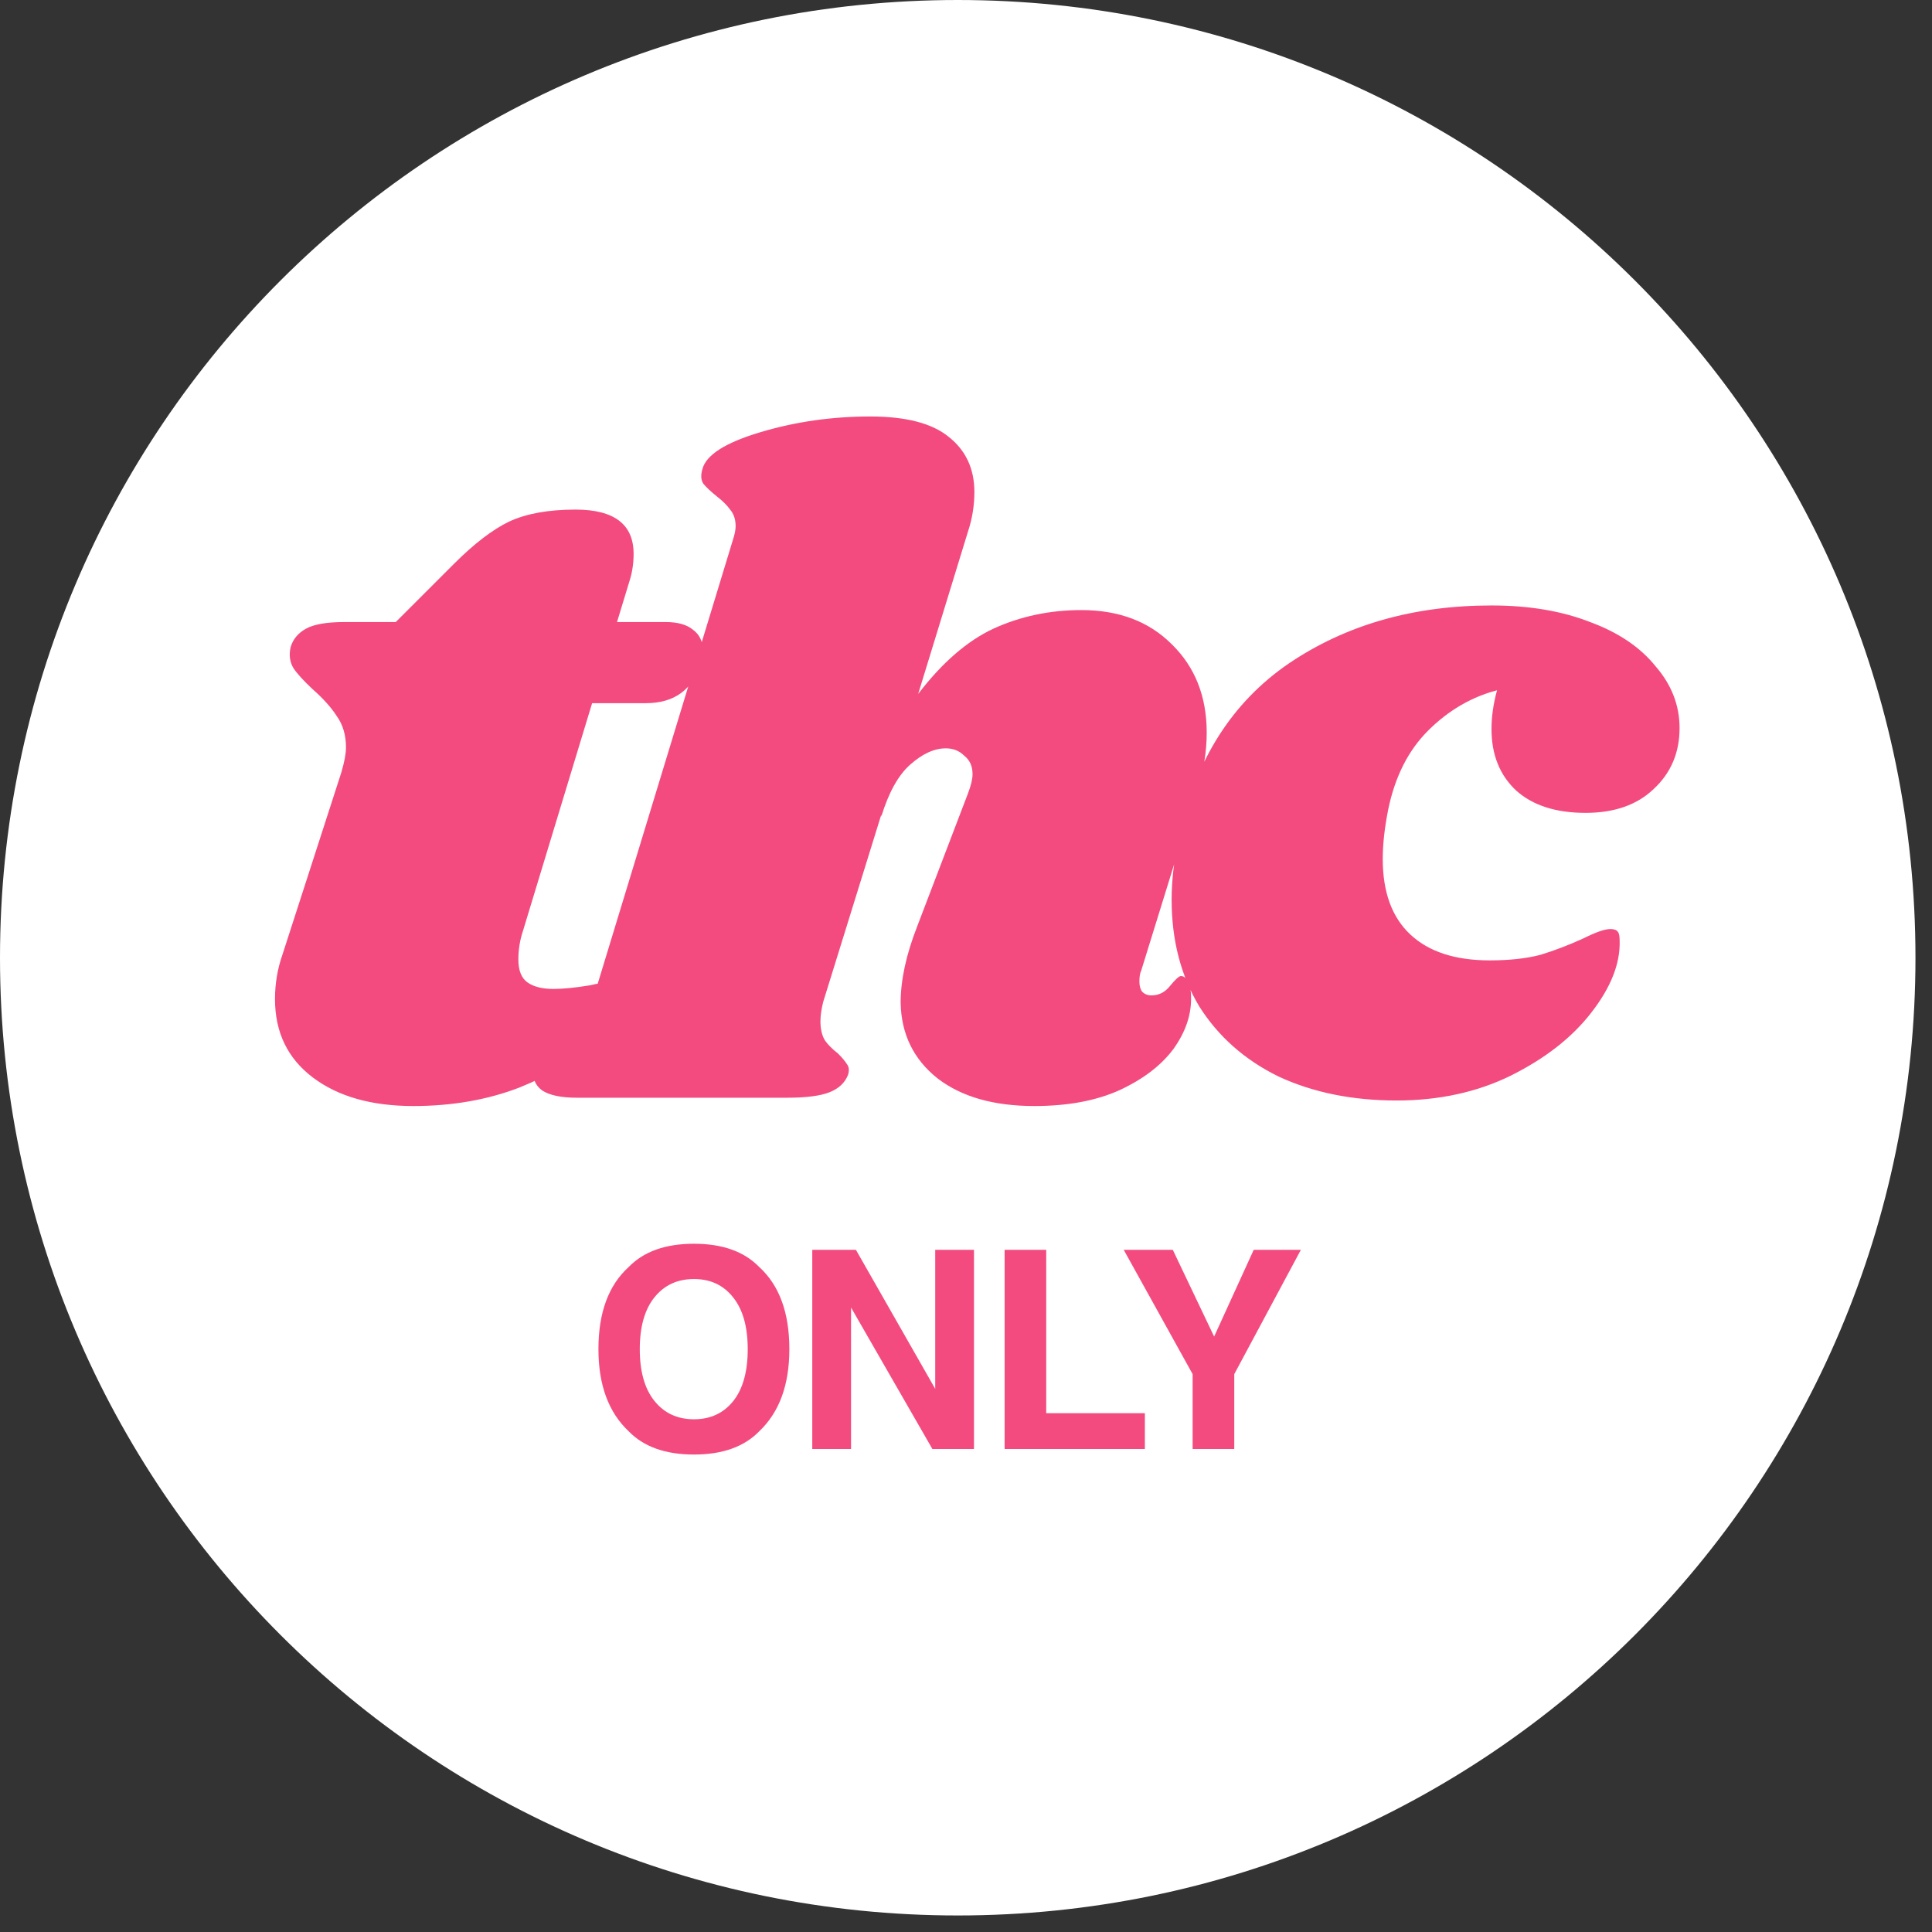 <svg xmlns="http://www.w3.org/2000/svg" fill="none" viewBox="0 0 88 88" height="88" width="88">
<rect x="0" y="0" width="88" height="88" fill="#333333" stroke="none"/>
<path fill="white" d="M2.09813e-05 43.624C1.99282e-05 67.716 19.531 87.247 43.624 87.247C67.716 87.247 87.247 67.716 87.247 43.624C87.247 19.531 67.716 -8.53726e-07 43.624 -1.90685e-06C19.531 -2.95997e-06 2.20345e-05 19.531 2.09813e-05 43.624Z"></path>
<path fill="#F34B7F" d="M31.609 66.252C30.312 66.252 29.322 65.9 28.636 65.194C27.717 64.328 27.258 63.081 27.258 61.452C27.258 59.79 27.717 58.543 28.636 57.71C29.322 57.004 30.312 56.651 31.609 56.651C32.906 56.651 33.896 57.004 34.581 57.71C35.496 58.543 35.954 59.79 35.954 61.452C35.954 63.081 35.496 64.328 34.581 65.194C33.896 65.9 32.906 66.252 31.609 66.252ZM33.4 63.815C33.839 63.261 34.058 62.474 34.058 61.452C34.058 60.434 33.837 59.648 33.394 59.095C32.955 58.537 32.36 58.258 31.609 58.258C30.858 58.258 30.259 58.535 29.812 59.089C29.365 59.642 29.141 60.43 29.141 61.452C29.141 62.474 29.365 63.261 29.812 63.815C30.259 64.369 30.858 64.646 31.609 64.646C32.36 64.646 32.957 64.369 33.4 63.815ZM44.364 66H42.469L38.764 59.556V66H36.998V56.928H38.986L42.598 63.261V56.928H44.364V66ZM45.759 56.928H47.654V64.369H52.147V66H45.759V56.928ZM59.253 56.928L56.219 62.59V66H54.323V62.59L51.184 56.928H53.419L55.302 60.879L57.105 56.928H59.253Z"></path>
<path fill="#F34B7F" d="M30.329 28.334C30.861 28.334 31.267 28.446 31.547 28.67C31.855 28.893 32.009 29.201 32.009 29.593C32.009 29.705 31.981 29.901 31.925 30.181C31.561 31.413 30.721 32.029 29.405 32.029H26.97L23.821 42.4C23.681 42.82 23.611 43.254 23.611 43.702C23.611 44.206 23.751 44.555 24.031 44.751C24.311 44.947 24.703 45.045 25.206 45.045C25.654 45.045 26.214 44.989 26.886 44.877C27.222 44.793 27.516 44.751 27.768 44.751C27.964 44.751 28.104 44.821 28.188 44.961C28.3 45.073 28.356 45.227 28.356 45.423C28.384 45.983 27.964 46.669 27.096 47.481C26.256 48.264 25.108 48.95 23.653 49.538C22.197 50.098 20.588 50.378 18.824 50.378C16.921 50.378 15.395 49.944 14.247 49.076C13.1 48.209 12.526 47.019 12.526 45.507C12.526 44.807 12.638 44.136 12.862 43.492L15.549 35.178C15.689 34.702 15.759 34.324 15.759 34.044C15.759 33.484 15.619 33.008 15.339 32.617C15.087 32.225 14.723 31.819 14.247 31.399C13.827 31.007 13.534 30.685 13.366 30.433C13.198 30.153 13.156 29.831 13.24 29.467C13.351 29.104 13.589 28.823 13.953 28.628C14.317 28.432 14.891 28.334 15.675 28.334H18.026L20.672 25.688C21.595 24.765 22.435 24.121 23.191 23.757C23.975 23.393 24.983 23.211 26.214 23.211C27.978 23.211 28.86 23.883 28.86 25.227C28.86 25.646 28.803 26.038 28.692 26.402L28.104 28.334H30.329ZM51.982 44.206C51.926 44.318 51.898 44.485 51.898 44.709C51.898 44.905 51.94 45.059 52.024 45.171C52.136 45.283 52.276 45.339 52.444 45.339C52.78 45.339 53.06 45.199 53.284 44.919C53.536 44.611 53.704 44.457 53.788 44.457C53.928 44.457 54.04 44.555 54.124 44.751C54.208 44.919 54.25 45.129 54.25 45.381C54.278 46.193 54.012 46.991 53.452 47.775C52.892 48.53 52.066 49.16 50.975 49.664C49.911 50.14 48.623 50.378 47.112 50.378C45.264 50.378 43.794 49.958 42.703 49.118C41.611 48.251 41.051 47.103 41.023 45.675C41.023 44.639 41.275 43.478 41.779 42.19L44.088 36.144C44.228 35.78 44.298 35.486 44.298 35.262C44.298 34.898 44.172 34.618 43.92 34.422C43.697 34.198 43.416 34.086 43.081 34.086C42.549 34.086 42.003 34.338 41.443 34.842C40.911 35.318 40.477 36.102 40.141 37.193V37.109L37.496 45.633C37.412 45.969 37.37 46.263 37.37 46.515C37.37 46.879 37.44 47.173 37.58 47.397C37.72 47.593 37.916 47.789 38.168 47.984C38.364 48.181 38.504 48.348 38.588 48.488C38.672 48.6 38.686 48.754 38.63 48.95C38.49 49.314 38.21 49.58 37.79 49.748C37.37 49.916 36.726 50 35.858 50H26.285C25.557 50 25.025 49.888 24.689 49.664C24.354 49.412 24.242 49.09 24.354 48.698C24.465 48.362 24.759 48.069 25.235 47.817C25.655 47.593 26.005 47.327 26.285 47.019C26.565 46.711 26.803 46.221 26.999 45.549L33.381 24.597C33.465 24.345 33.507 24.135 33.507 23.967C33.507 23.659 33.423 23.407 33.255 23.211C33.115 23.015 32.919 22.819 32.667 22.623C32.387 22.399 32.178 22.203 32.038 22.035C31.925 21.867 31.912 21.643 31.995 21.363C32.163 20.72 33.045 20.16 34.641 19.684C36.236 19.208 37.902 18.97 39.638 18.97C41.261 18.97 42.451 19.278 43.207 19.894C43.99 20.51 44.382 21.349 44.382 22.413C44.382 23.029 44.284 23.631 44.088 24.219L41.821 31.609C42.913 30.181 44.06 29.187 45.264 28.628C46.496 28.068 47.825 27.788 49.253 27.788C50.961 27.788 52.332 28.306 53.368 29.341C54.432 30.377 54.964 31.721 54.964 33.372C54.964 34.24 54.824 35.094 54.544 35.934L51.982 44.206ZM67.936 27.578C69.644 27.578 71.142 27.83 72.429 28.334C73.717 28.809 74.711 29.481 75.41 30.349C76.138 31.189 76.502 32.127 76.502 33.162C76.502 34.282 76.11 35.206 75.327 35.934C74.571 36.661 73.535 37.025 72.219 37.025C70.876 37.025 69.826 36.69 69.07 36.018C68.314 35.318 67.936 34.38 67.936 33.204C67.936 32.645 68.02 32.057 68.188 31.441C67.013 31.749 65.963 32.365 65.039 33.288C64.144 34.184 63.542 35.374 63.234 36.857C63.066 37.697 62.982 38.453 62.982 39.125C62.982 40.636 63.402 41.784 64.242 42.568C65.081 43.352 66.285 43.744 67.853 43.744C68.748 43.744 69.518 43.66 70.162 43.492C70.806 43.296 71.464 43.044 72.135 42.736C72.695 42.456 73.101 42.316 73.353 42.316C73.521 42.316 73.633 42.358 73.689 42.442C73.745 42.498 73.773 42.638 73.773 42.862C73.801 43.898 73.367 44.989 72.471 46.137C71.603 47.257 70.386 48.209 68.818 48.992C67.279 49.748 65.543 50.126 63.612 50.126C61.596 50.126 59.805 49.762 58.237 49.034C56.697 48.278 55.494 47.215 54.626 45.843C53.786 44.444 53.366 42.82 53.366 40.972C53.366 40.105 53.478 39.139 53.702 38.075C54.458 34.604 56.124 31.987 58.699 30.223C61.302 28.46 64.381 27.578 67.936 27.578Z"></path>
</svg>
